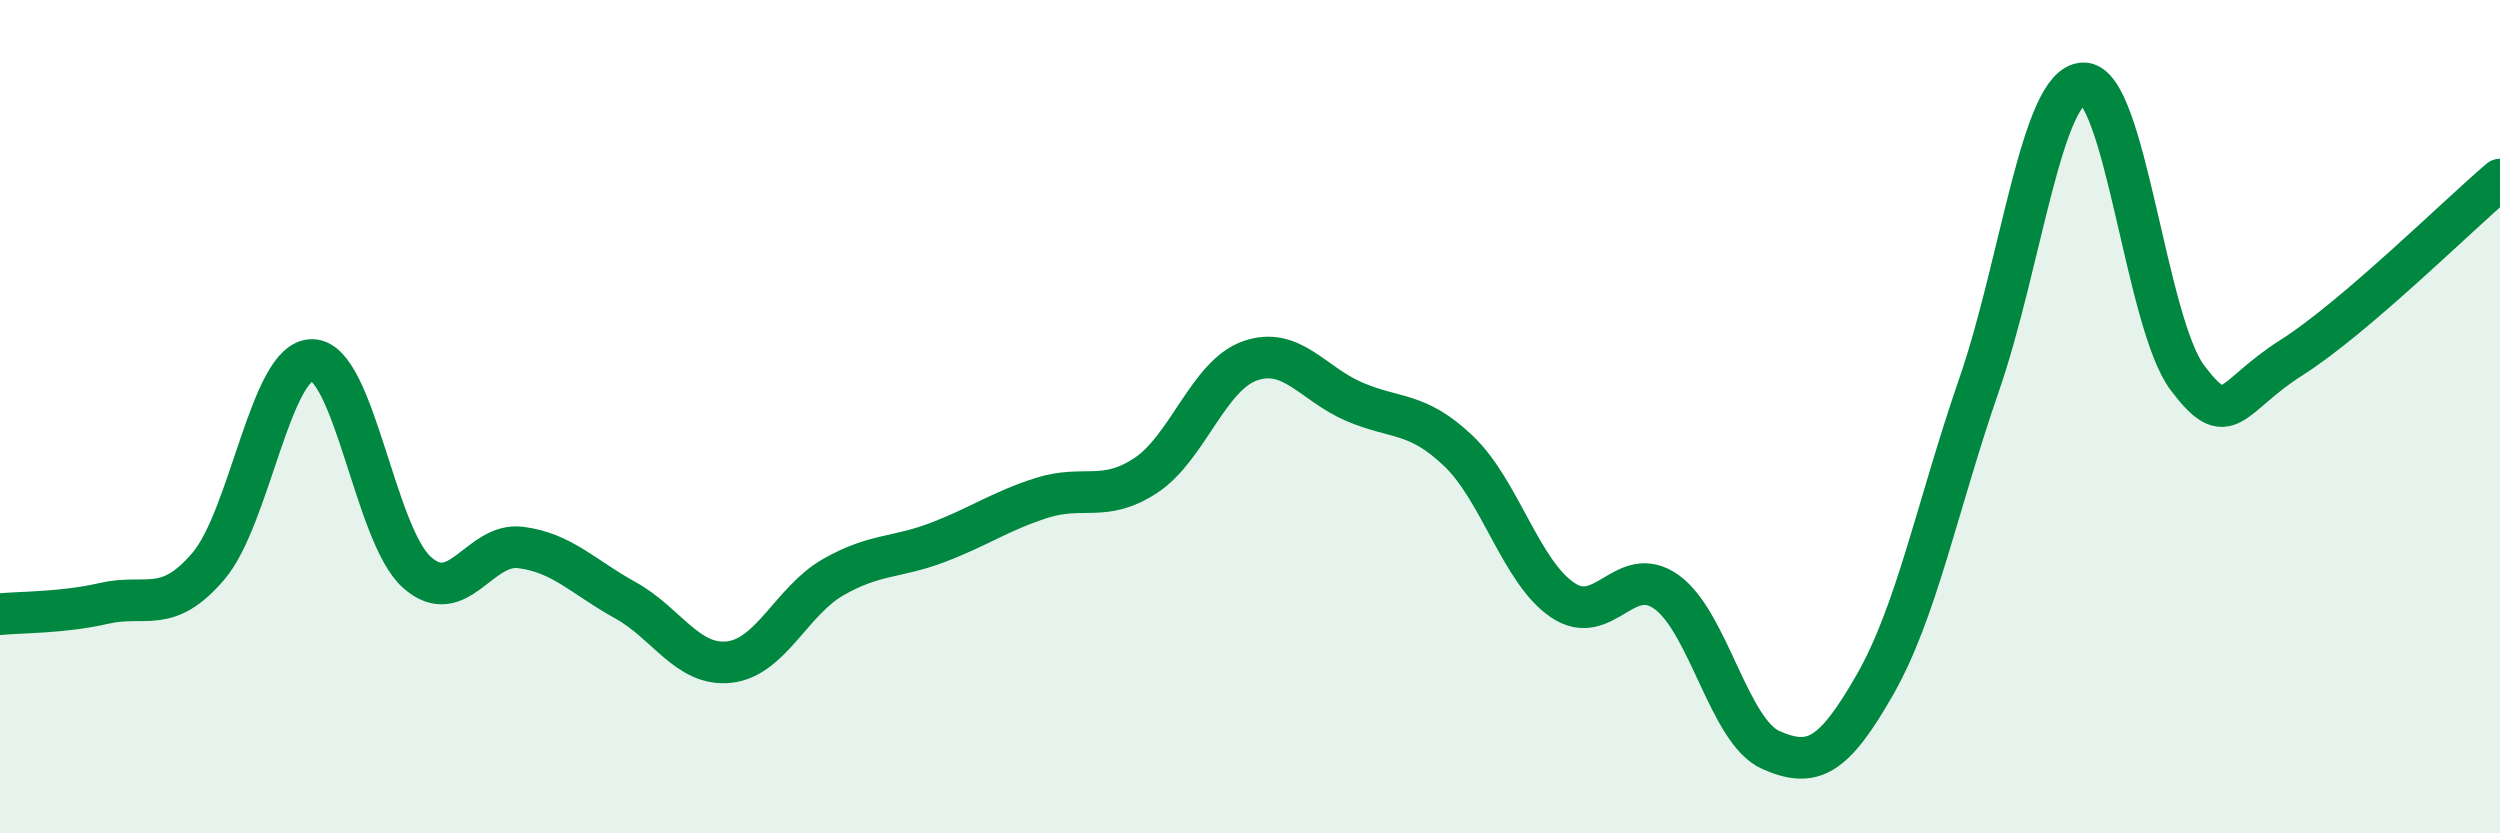 
    <svg width="60" height="20" viewBox="0 0 60 20" xmlns="http://www.w3.org/2000/svg">
      <path
        d="M 0,14.74 C 0.5,14.69 1.5,14.71 2.5,14.48 C 3.5,14.25 4,14.76 5,13.59 C 6,12.42 6.5,8.61 7.5,8.64 C 8.5,8.67 9,12.83 10,13.73 C 11,14.63 11.5,13.01 12.5,13.14 C 13.5,13.27 14,13.85 15,14.4 C 16,14.95 16.5,16 17.5,15.89 C 18.5,15.78 19,14.42 20,13.85 C 21,13.28 21.5,13.4 22.5,13.02 C 23.5,12.64 24,12.27 25,11.95 C 26,11.63 26.5,12.07 27.5,11.41 C 28.5,10.75 29,9.01 30,8.66 C 31,8.31 31.5,9.21 32.5,9.64 C 33.5,10.07 34,9.87 35,10.82 C 36,11.77 36.5,13.72 37.5,14.4 C 38.5,15.08 39,13.49 40,14.21 C 41,14.93 41.5,17.56 42.5,18 C 43.5,18.44 44,18.18 45,16.43 C 46,14.68 46.5,12.12 47.5,9.23 C 48.5,6.34 49,2.03 50,2 C 51,1.97 51.5,7.75 52.5,9.07 C 53.5,10.39 53.5,9.53 55,8.58 C 56.5,7.63 59,5.16 60,4.31L60 20L0 20Z"
        fill="#008740"
        opacity="0.1"
        stroke-linecap="round"
        stroke-linejoin="round"
      />
      <path
        d="M 0,14.74 C 0.5,14.69 1.5,14.71 2.5,14.48 C 3.5,14.25 4,14.76 5,13.59 C 6,12.42 6.5,8.61 7.5,8.64 C 8.5,8.67 9,12.83 10,13.73 C 11,14.63 11.5,13.01 12.5,13.14 C 13.5,13.27 14,13.85 15,14.4 C 16,14.95 16.5,16 17.5,15.89 C 18.5,15.78 19,14.42 20,13.85 C 21,13.28 21.5,13.4 22.5,13.02 C 23.5,12.64 24,12.27 25,11.95 C 26,11.63 26.5,12.07 27.5,11.41 C 28.5,10.75 29,9.01 30,8.66 C 31,8.31 31.5,9.21 32.5,9.64 C 33.5,10.07 34,9.87 35,10.82 C 36,11.77 36.5,13.72 37.5,14.4 C 38.5,15.08 39,13.49 40,14.21 C 41,14.93 41.5,17.56 42.5,18 C 43.5,18.44 44,18.18 45,16.43 C 46,14.68 46.5,12.12 47.5,9.23 C 48.5,6.34 49,2.03 50,2 C 51,1.97 51.5,7.75 52.5,9.07 C 53.5,10.39 53.5,9.53 55,8.58 C 56.5,7.63 59,5.16 60,4.31"
        stroke="#008740"
        stroke-width="1"
        fill="none"
        stroke-linecap="round"
        stroke-linejoin="round"
      />
    </svg>
  